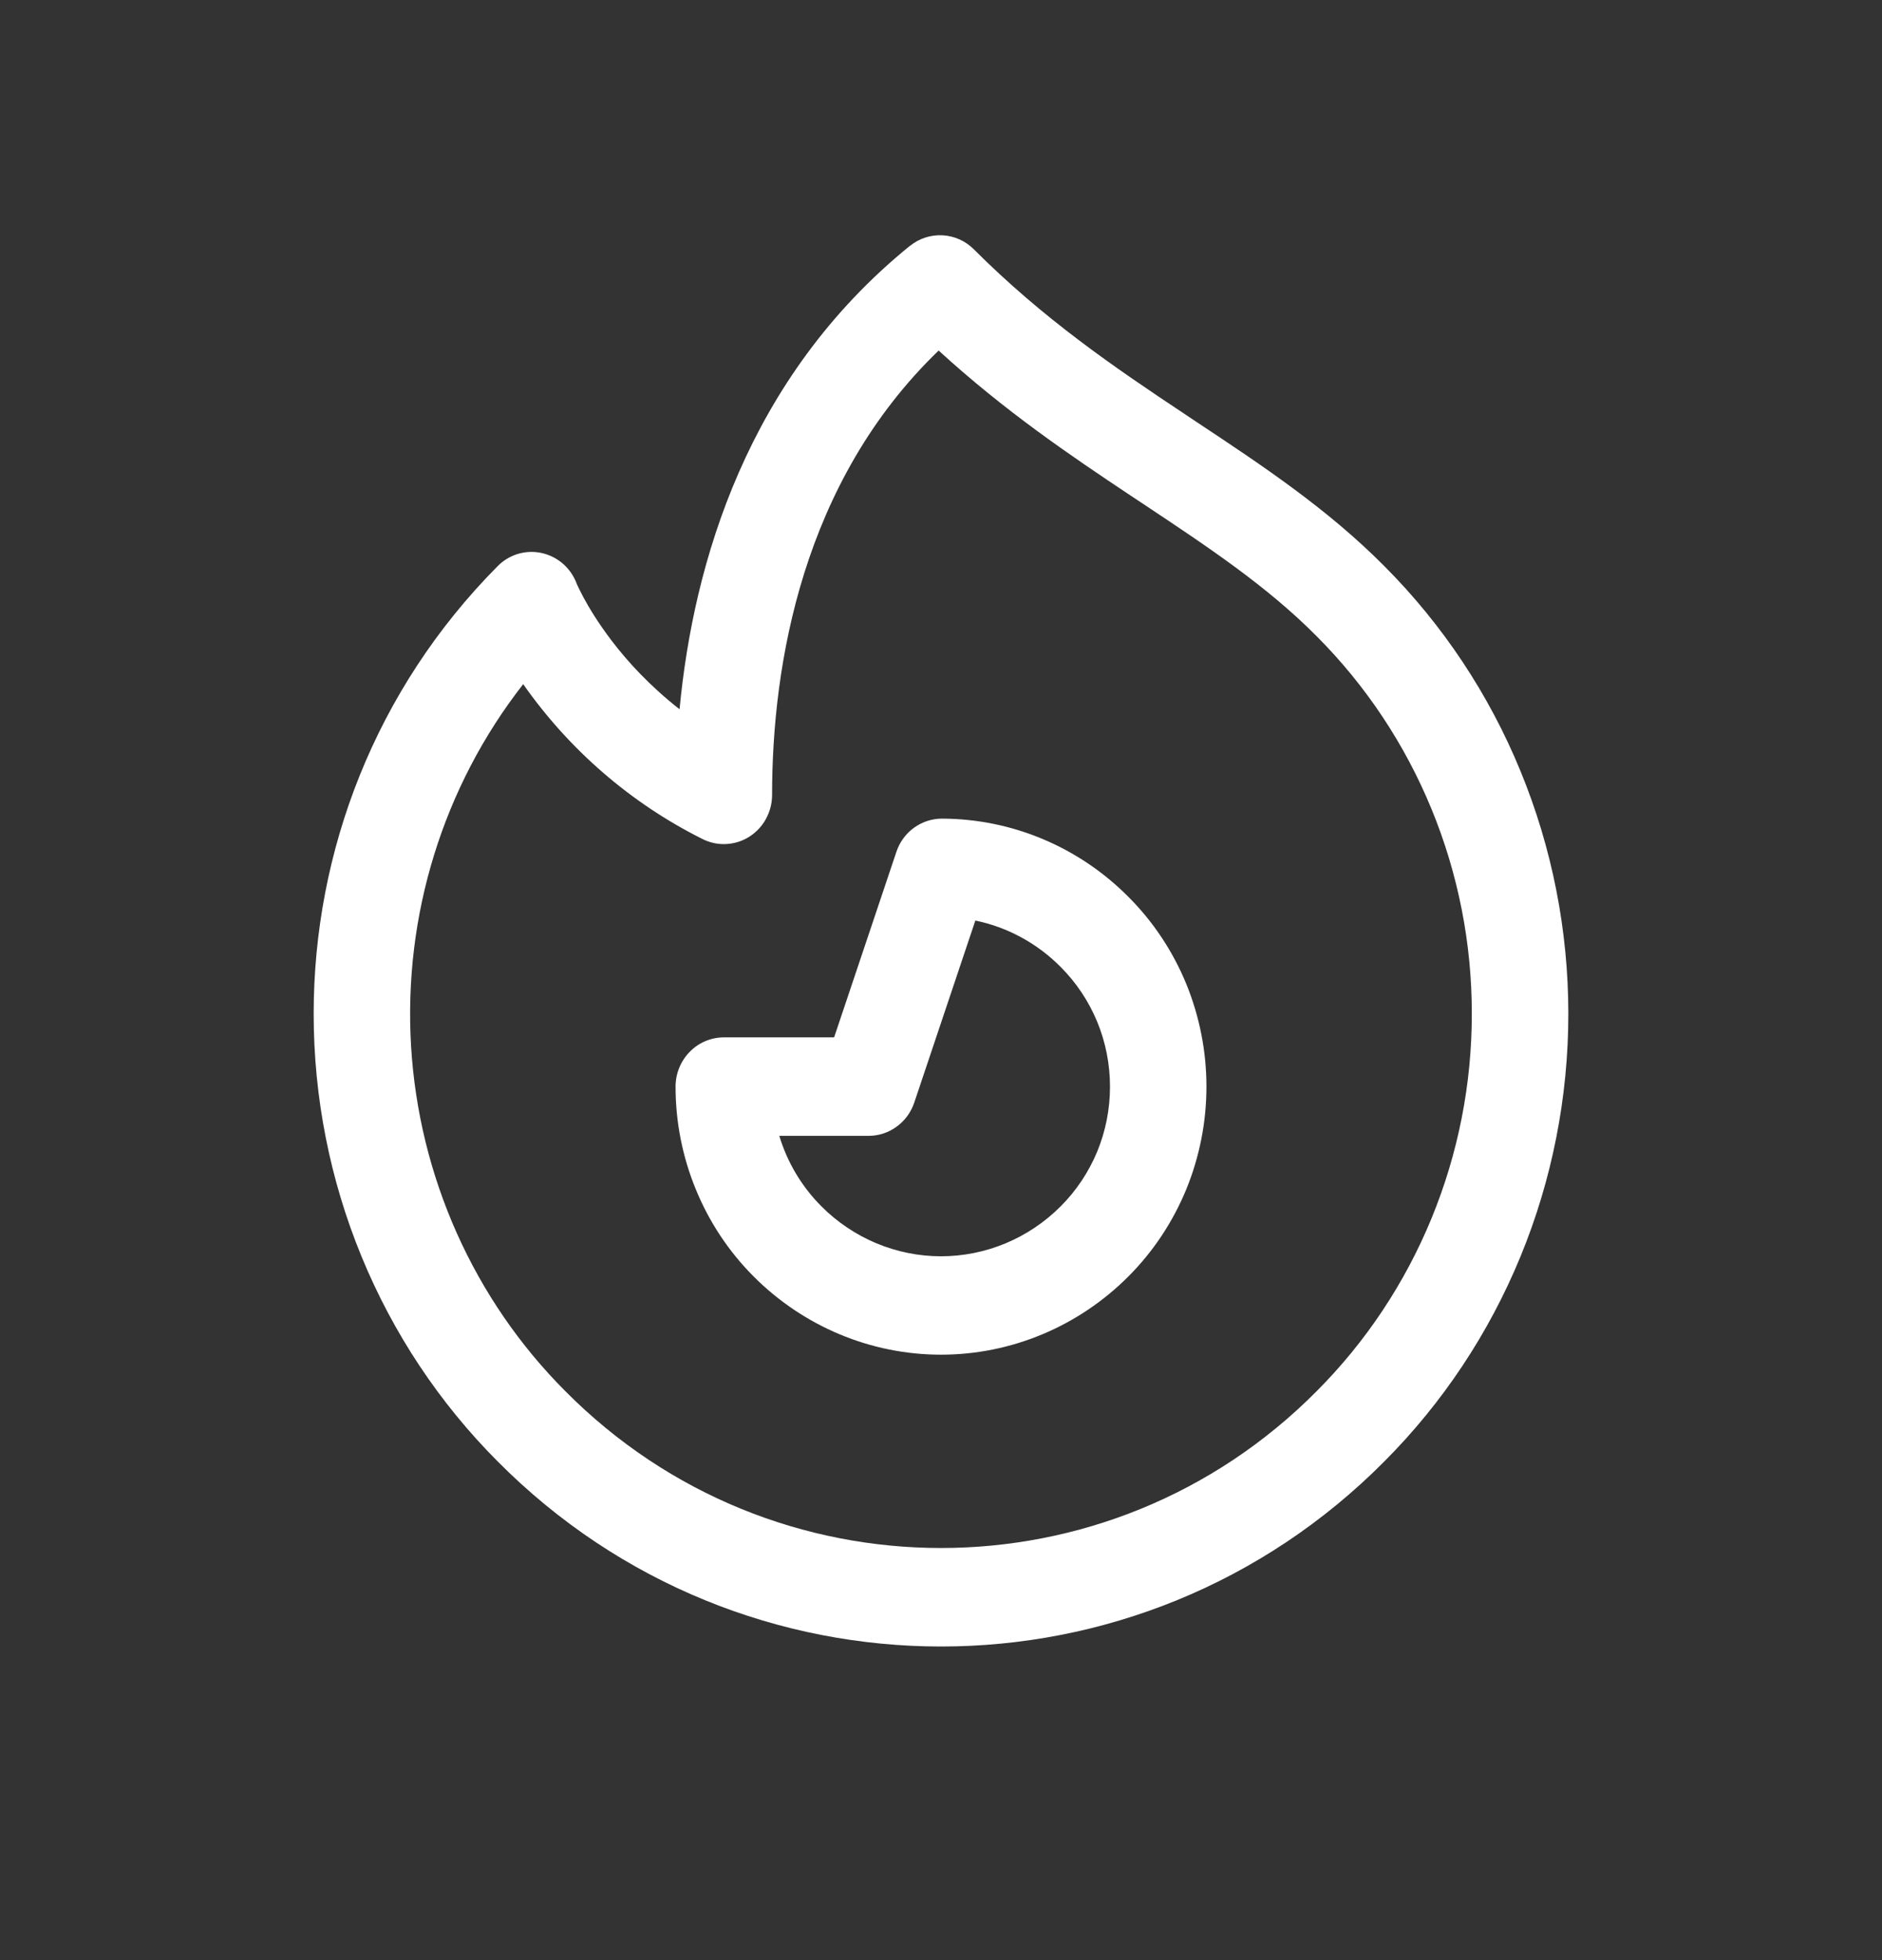 <svg width="24" height="25" viewBox="0 0 24 25" fill="none" xmlns="http://www.w3.org/2000/svg">
<rect x="0" y="0" width="24" height="25" fill="#333333" stroke="none"/>
<path fill-rule="evenodd" clip-rule="evenodd" d="M11.604 3.136C11.722 3.041 11.869 2.993 12.019 3.001C12.169 3.009 12.311 3.072 12.418 3.179C13.3 4.062 14.202 4.679 15.096 5.273L15.262 5.384C16.089 5.932 16.927 6.488 17.654 7.221C18.397 7.966 18.988 8.854 19.39 9.835C19.793 10.815 20 11.868 20 12.931C20 13.993 19.793 15.046 19.39 16.026C18.987 17.006 18.397 17.894 17.654 18.639C14.53 21.787 9.47 21.787 6.346 18.639C5.603 17.894 5.013 17.006 4.61 16.025C4.207 15.045 4 13.993 4 12.93C4 10.863 4.783 8.796 6.346 7.221C6.418 7.148 6.506 7.095 6.603 7.065C6.7 7.036 6.803 7.031 6.902 7.052C7.001 7.073 7.094 7.118 7.172 7.184C7.25 7.25 7.31 7.334 7.349 7.43V7.433V7.431L7.35 7.435L7.365 7.469C7.381 7.502 7.405 7.553 7.441 7.62C7.513 7.754 7.63 7.948 7.798 8.169C8.004 8.44 8.288 8.75 8.666 9.046C8.842 7.183 9.528 4.82 11.604 3.135L11.604 3.136ZM6.672 8.726C5.652 10.031 5.143 11.675 5.242 13.341C5.342 15.007 6.043 16.576 7.211 17.745C9.855 20.41 14.145 20.41 16.789 17.745C17.416 17.117 17.915 16.367 18.255 15.54C18.595 14.713 18.77 13.826 18.769 12.929C18.77 12.032 18.595 11.145 18.255 10.318C17.915 9.491 17.416 8.741 16.789 8.113C16.154 7.474 15.415 6.983 14.562 6.416L14.423 6.324C13.652 5.811 12.812 5.242 11.97 4.471C10.233 6.145 9.846 8.476 9.846 10.139C9.846 10.245 9.819 10.35 9.768 10.444C9.718 10.537 9.644 10.615 9.555 10.672C9.467 10.728 9.365 10.76 9.261 10.765C9.156 10.771 9.052 10.748 8.958 10.701C8.048 10.246 7.262 9.568 6.672 8.726ZM11.431 10.865C11.472 10.741 11.551 10.633 11.656 10.557C11.762 10.481 11.887 10.44 12.016 10.441C12.906 10.444 13.758 10.802 14.391 11.44C14.706 11.755 14.956 12.132 15.127 12.547C15.297 12.963 15.385 13.409 15.385 13.859C15.385 14.31 15.297 14.756 15.127 15.171C14.956 15.586 14.706 15.963 14.391 16.279C13.753 16.919 12.895 17.278 12 17.278C11.105 17.278 10.247 16.919 9.609 16.279C9.294 15.963 9.044 15.586 8.874 15.171C8.703 14.756 8.615 14.31 8.615 13.859C8.615 13.693 8.68 13.533 8.796 13.415C8.911 13.297 9.068 13.231 9.231 13.231H10.637L11.431 10.865H11.431ZM12.438 11.741L11.659 14.063C11.617 14.187 11.539 14.294 11.434 14.37C11.33 14.446 11.205 14.487 11.077 14.487H9.938C10.037 14.815 10.215 15.125 10.475 15.386C10.882 15.794 11.43 16.023 12 16.023C12.571 16.023 13.119 15.794 13.526 15.386C13.725 15.187 13.883 14.95 13.992 14.688C14.1 14.426 14.155 14.144 14.155 13.86C14.155 13.575 14.1 13.294 13.992 13.032C13.883 12.769 13.725 12.532 13.526 12.333C13.228 12.032 12.85 11.826 12.438 11.741Z" fill="white"/>
</svg>
